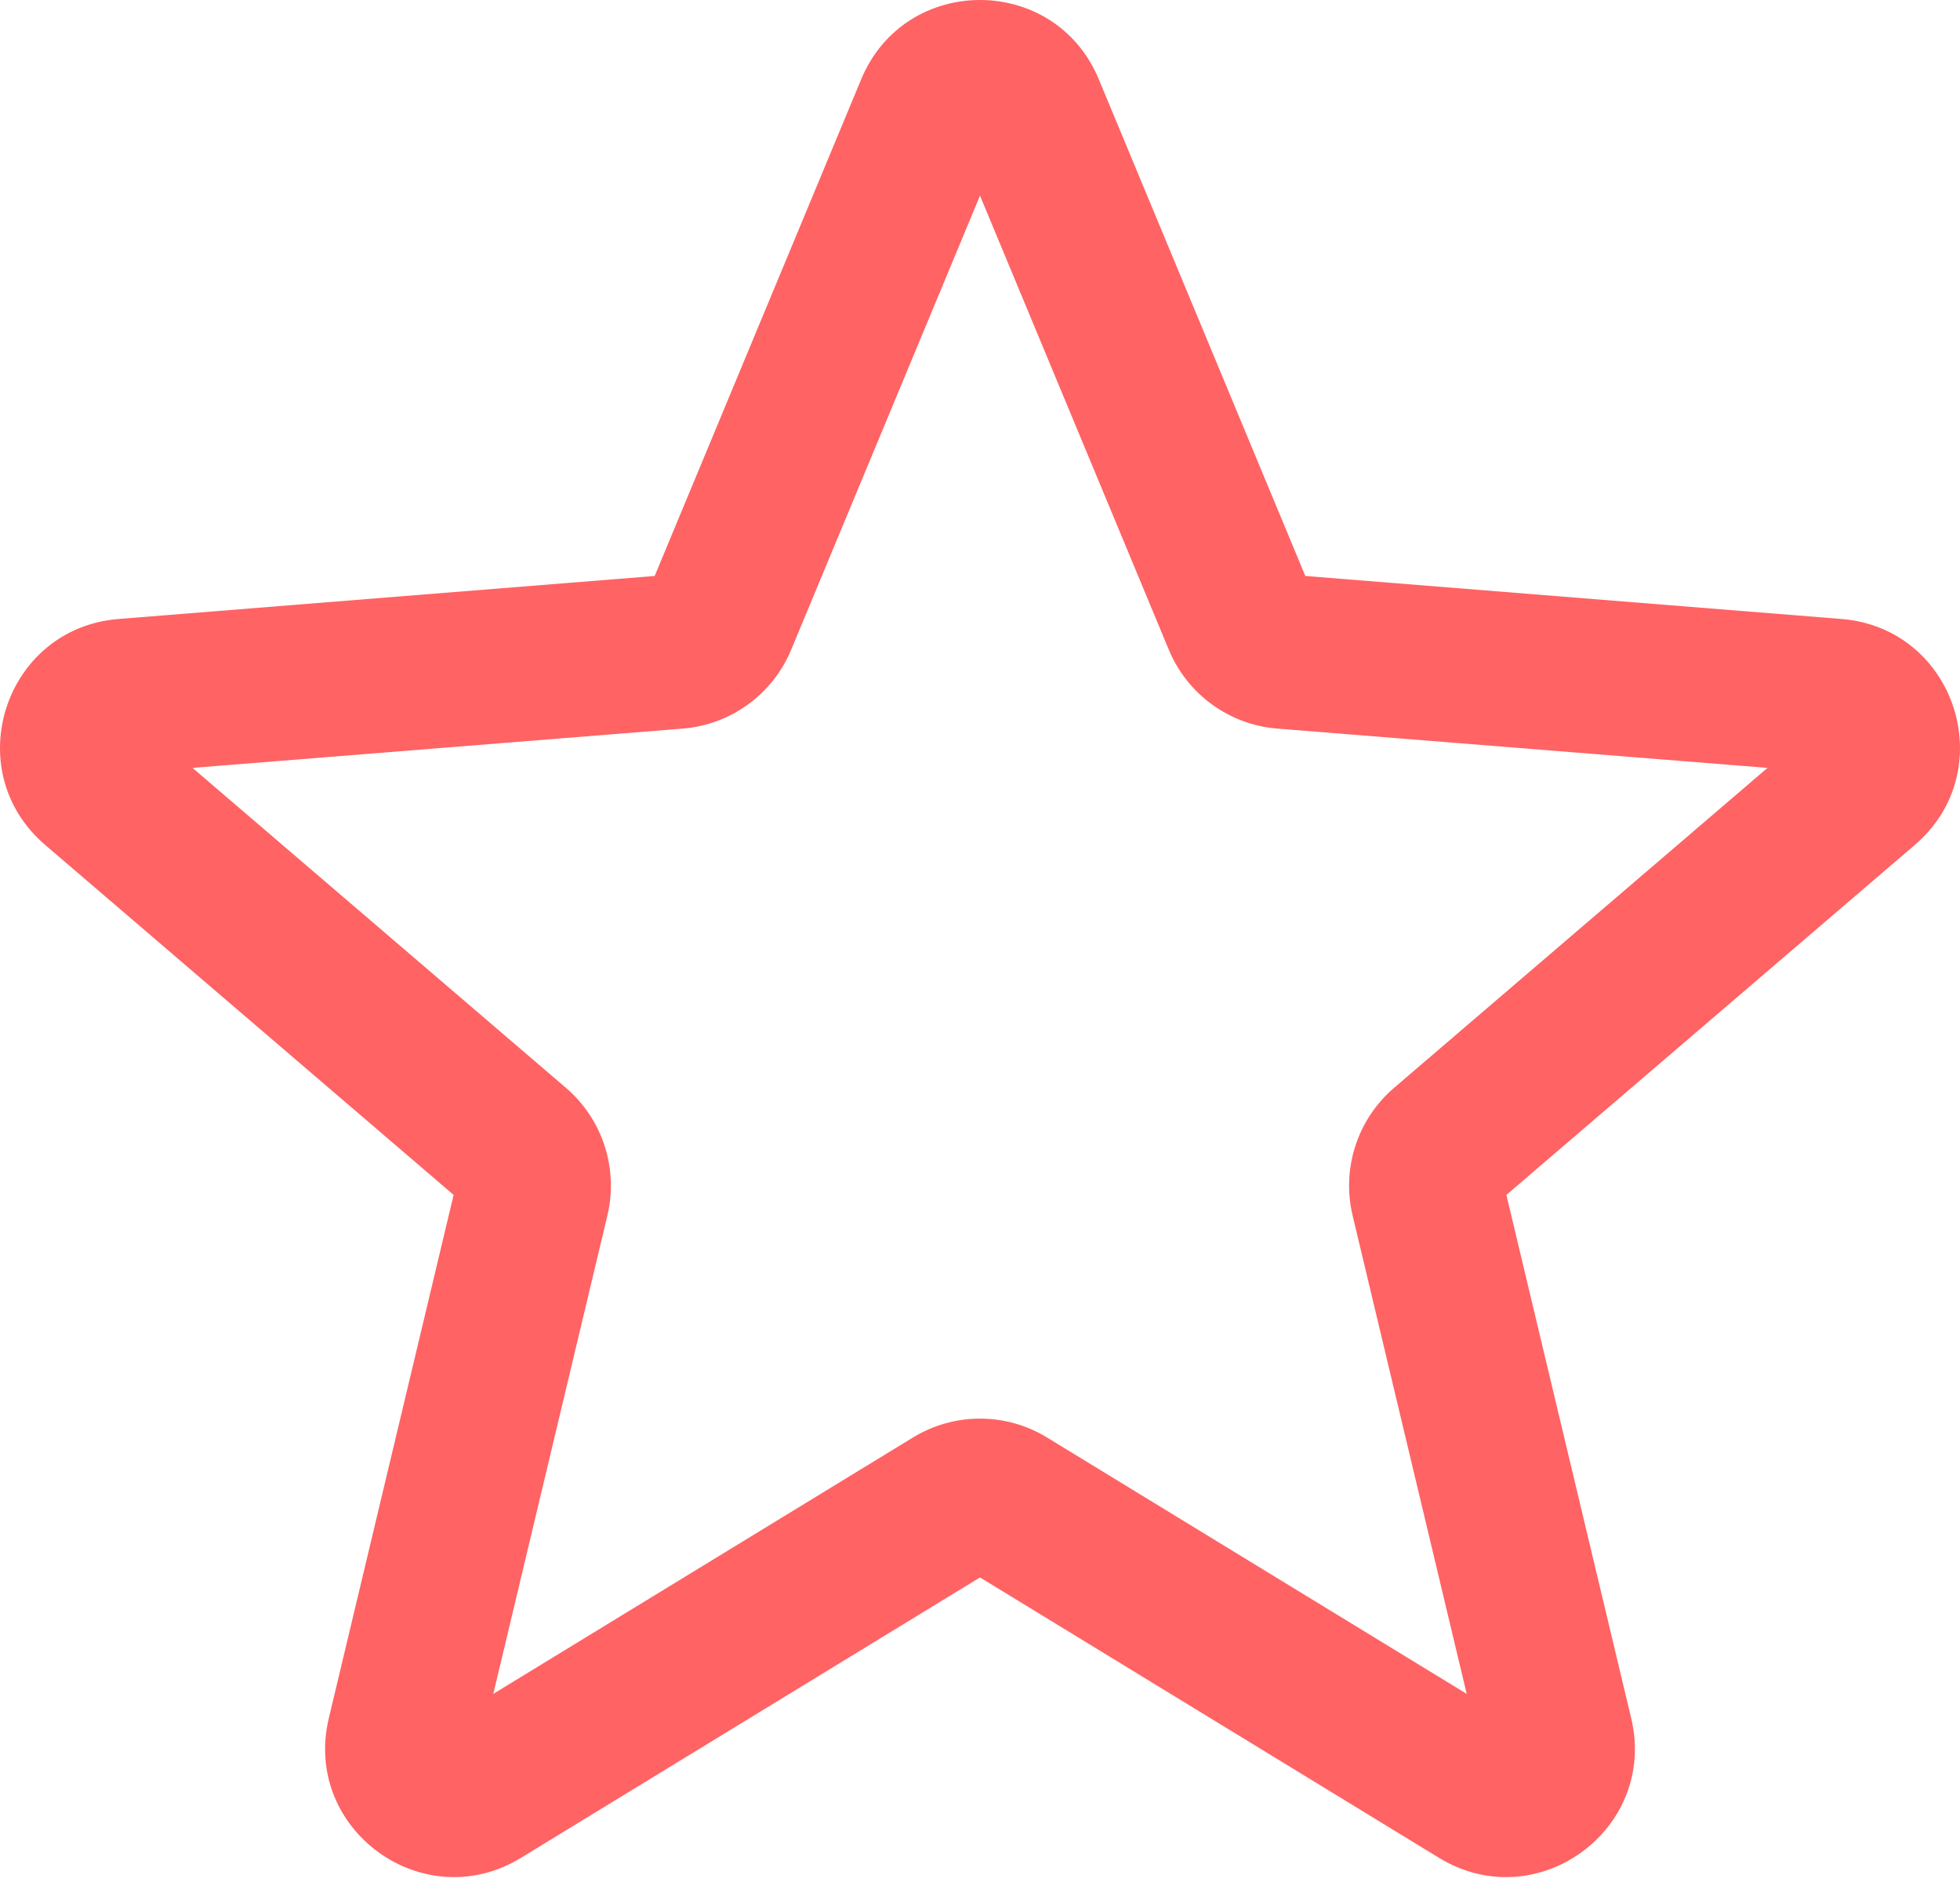 <svg width="50" height="48" viewBox="0 0 50 48" fill="none" xmlns="http://www.w3.org/2000/svg">
   <path fill-rule="evenodd" clip-rule="evenodd" d="M21.97 2.021C23.091 -0.674 26.909 -0.674 28.03 2.021L33.299 14.69L46.976 15.787C49.886 16.02 51.065 19.651 48.849 21.549L38.428 30.476L41.612 43.823C42.289 46.662 39.2 48.906 36.71 47.384L25 40.232L13.29 47.384C10.8 48.906 7.711 46.662 8.388 43.823L11.572 30.476L1.151 21.549C-1.065 19.651 0.114 16.02 3.024 15.787L16.701 14.69L21.97 2.021ZM25 4.99L20.183 16.572C19.71 17.709 18.642 18.485 17.415 18.583L4.911 19.585L14.438 27.746C15.372 28.547 15.78 29.803 15.495 31L12.584 43.202L23.29 36.663C24.34 36.021 25.66 36.021 26.71 36.663L37.416 43.202L34.505 31C34.22 29.803 34.628 28.547 35.562 27.746L45.089 19.585L32.585 18.583C31.358 18.485 30.29 17.709 29.817 16.572L25 4.99Z" fill="#FF6364"/>
   </svg>
   